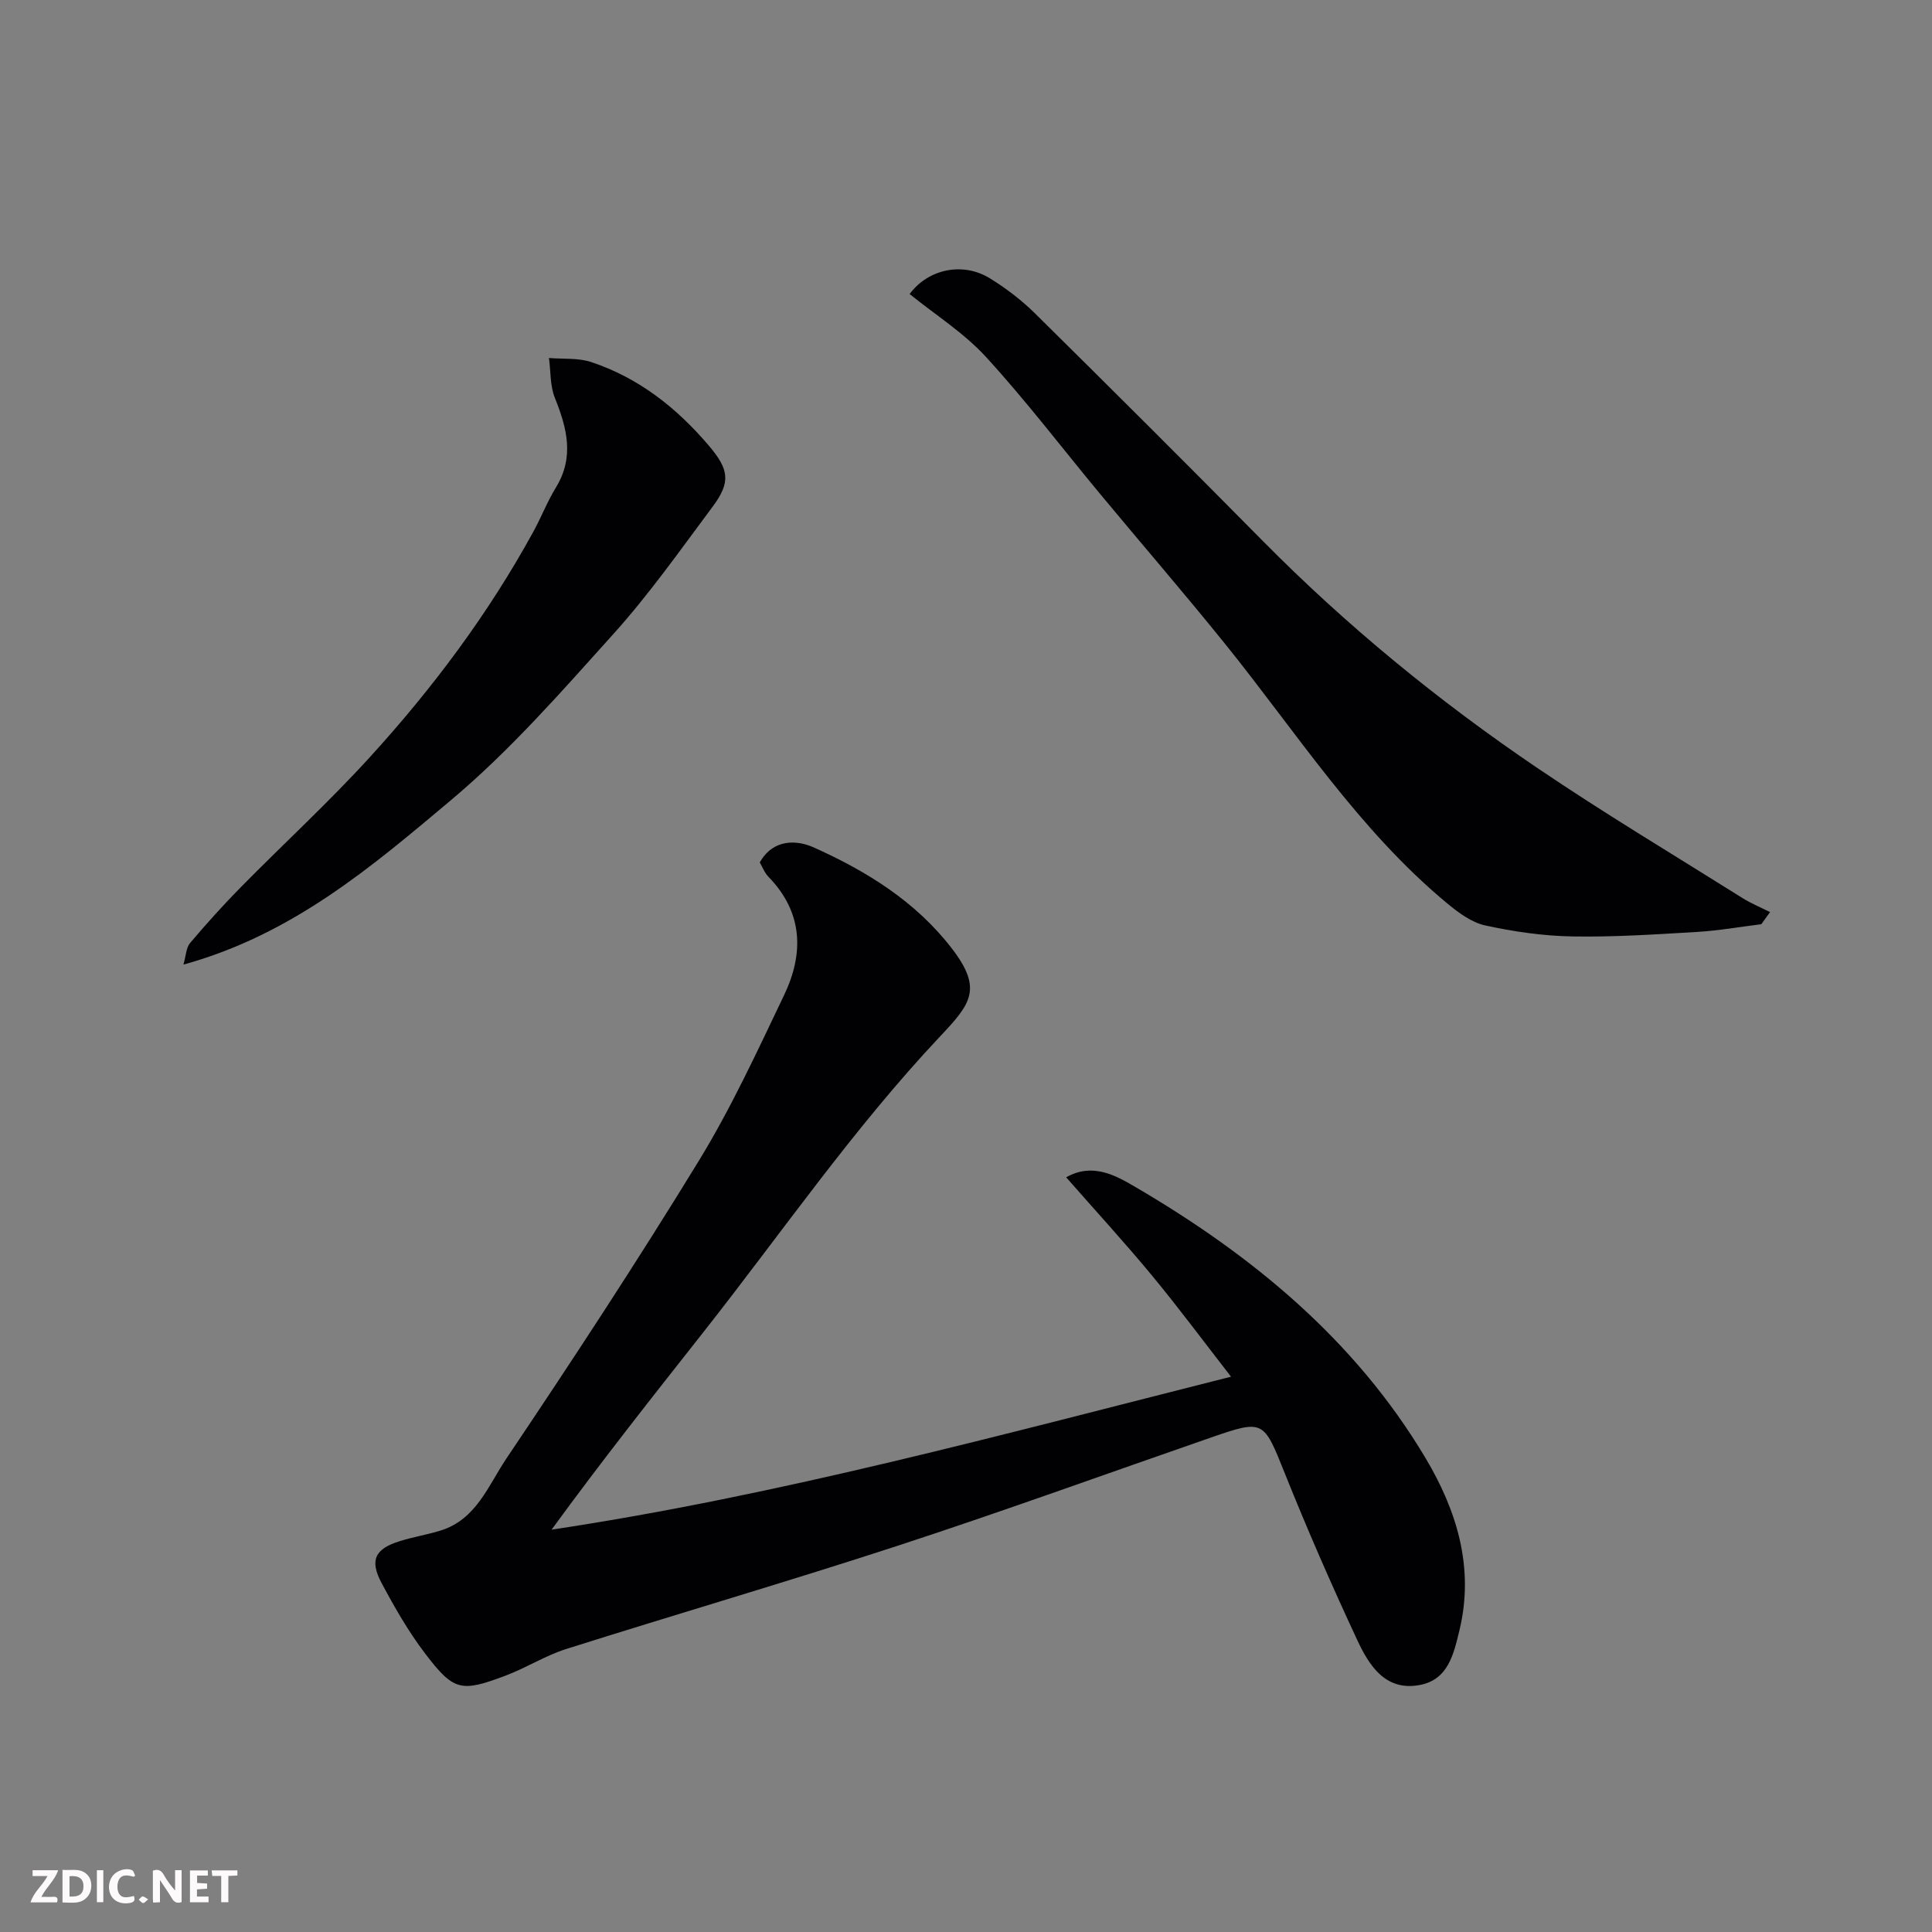 <svg enable-background="new 0 0 400 400" viewBox="0 0 400 400" xmlns="http://www.w3.org/2000/svg"><rect x="0" y="0" width="400" height="400" fill="#808080" stroke="none"/><path d="m157.3 178.56c2.81-4.99 7.76-4.64 11.15-3.12 10.93 4.9 21.12 11.18 28.62 20.93 6.43 8.36 3.93 11.46-2.39 18.16-18.07 19.18-32.93 40.84-49.17 61.43-10.52 13.34-21.06 26.67-31.31 40.74 47.31-7.12 93.3-19.72 140.67-31.67-5.56-7.15-10.78-14.19-16.35-20.93-5.65-6.83-11.66-13.37-17.78-20.35 5.44-3.1 10.24-.38 14.15 1.9 24.27 14.17 45.65 31.74 60.23 56.19 6.44 10.79 10.18 22.65 7.05 35.66-1.21 5.03-2.36 10.25-8.21 11.36-7.1 1.35-10.49-4.02-12.94-9.27-5.3-11.36-10.33-22.86-14.99-34.49-4.42-11.04-4.36-11.26-15.24-7.5-21.53 7.46-42.95 15.24-64.59 22.32-22.88 7.48-46 14.22-68.95 21.48-4.32 1.37-8.26 3.89-12.52 5.5-9.29 3.51-10.78 3.24-16.73-4.58-3.44-4.52-6.3-9.52-8.98-14.54-2.55-4.77-1.4-7.1 3.74-8.7 2.78-.87 5.69-1.34 8.47-2.2 7.37-2.28 9.89-9.36 13.58-14.86 13.65-20.3 27.07-40.77 39.84-61.63 6.71-10.96 12.13-22.74 17.69-34.36 4.12-8.63 3.94-17.09-3.21-24.47-.84-.85-1.3-2.11-1.83-3z" fill="#010103"/><path d="m188.33 60.88c3.76-5.12 10.95-6.78 16.68-3.22 3.32 2.06 6.51 4.49 9.28 7.23 15.76 15.57 31.46 31.21 47.03 46.98 17.39 17.61 36.45 33.23 56.89 47.08 13.9 9.42 28.33 18.05 42.55 26.98 1.8 1.13 3.8 1.95 5.71 2.91-.6.84-1.21 1.67-1.81 2.51-4.46.55-8.9 1.34-13.37 1.6-8.59.51-17.2 1.08-25.79.93-6.03-.11-12.11-.99-18.01-2.28-2.83-.62-5.55-2.65-7.87-4.57-18.4-15.26-31.17-35.36-45.98-53.72-8.45-10.48-17.26-20.67-25.86-31.03-7.86-9.47-15.32-19.29-23.62-28.35-4.57-5-10.5-8.74-15.83-13.05z" fill="#010103"/><path d="m37.98 199.71c.54-1.87.55-3.5 1.36-4.45 3.35-3.96 6.82-7.82 10.46-11.52 8.88-9.02 18.23-17.61 26.75-26.95 13.03-14.29 24.59-29.74 33.9-46.76 1.63-2.98 2.87-6.2 4.64-9.09 3.87-6.31 2.3-12.31-.21-18.56-1.01-2.51-.85-5.49-1.22-8.26 2.92.25 6.03-.06 8.74.84 9.83 3.27 17.7 9.47 24.36 17.31 4.19 4.93 4.57 7.55.8 12.61-6.65 8.91-13.08 18.06-20.5 26.31-10.77 11.97-21.48 24.23-33.76 34.53-16.28 13.67-32.7 27.75-55.32 33.99z" fill="#010103"/><g fill="#fcfafa"><path d="m37.59 393.81c-.92.31-1.52.05-2-.78-.7-1.2-1.52-2.34-2.47-3.78v4.59c-.55.03-.95.05-1.41.07-.03-.37-.06-.64-.06-.91 0-1.91 0-3.81 0-5.7 1.13-.41 1.77-.03 2.29.91.62 1.11 1.38 2.14 2.31 3.19v-4.2h1.35v6.61z"/><path d="m12.94 393.88v-6.75c1.9.19 3.93-.54 5.37 1.29.8 1.01.78 2.88.03 3.97-1.37 1.97-3.4 1.51-5.4 1.49m1.45-1.22c2.04.12 2.92-.58 2.89-2.21-.03-1.51-.98-2.19-2.89-2z"/><path d="m11.81 393.87h-5.49c.68-2.18 2.47-3.48 3.51-5.45h-3.08v-1.21h5.29c-.71 2.13-2.44 3.48-3.47 5.51.86 0 1.63.04 2.39-.01.79-.05 1.14.21.85 1.16"/><path d="m39.33 393.86v-6.61h3.7v1.07h-2.22v1.52c.68.04 1.34.09 2.07.13v1.07c-.72.05-1.38.09-2.1.14v1.48h2.4v1.19h-3.84z"/><path d="m27.71 388.56c-1.15-.3-2.46-.61-3.1.64-.37.73-.41 1.93-.06 2.67.63 1.35 1.99.93 3.17.68.35.94-.01 1.32-.93 1.46-1.62.25-3.05-.27-3.76-1.48-.73-1.24-.6-3.03.31-4.17.88-1.11 2.71-1.7 4-1.16.32.13.44.74.65 1.12-.1.08-.19.16-.28.24"/><path d="m49.15 387.24v1.07c-.59.02-1.17.05-1.87.08v5.44h-1.48v-5.44h-1.85c-.05-.4-.08-.73-.13-1.15z"/><path d="m20.06 387.21h1.33v6.62h-1.33z"/><path d="m30.68 393.25c-.49.38-.8.79-1.05.76-.32-.05-.6-.45-.9-.7.26-.24.51-.64.8-.67.29-.04.62.3 1.15.61"/></g></svg>